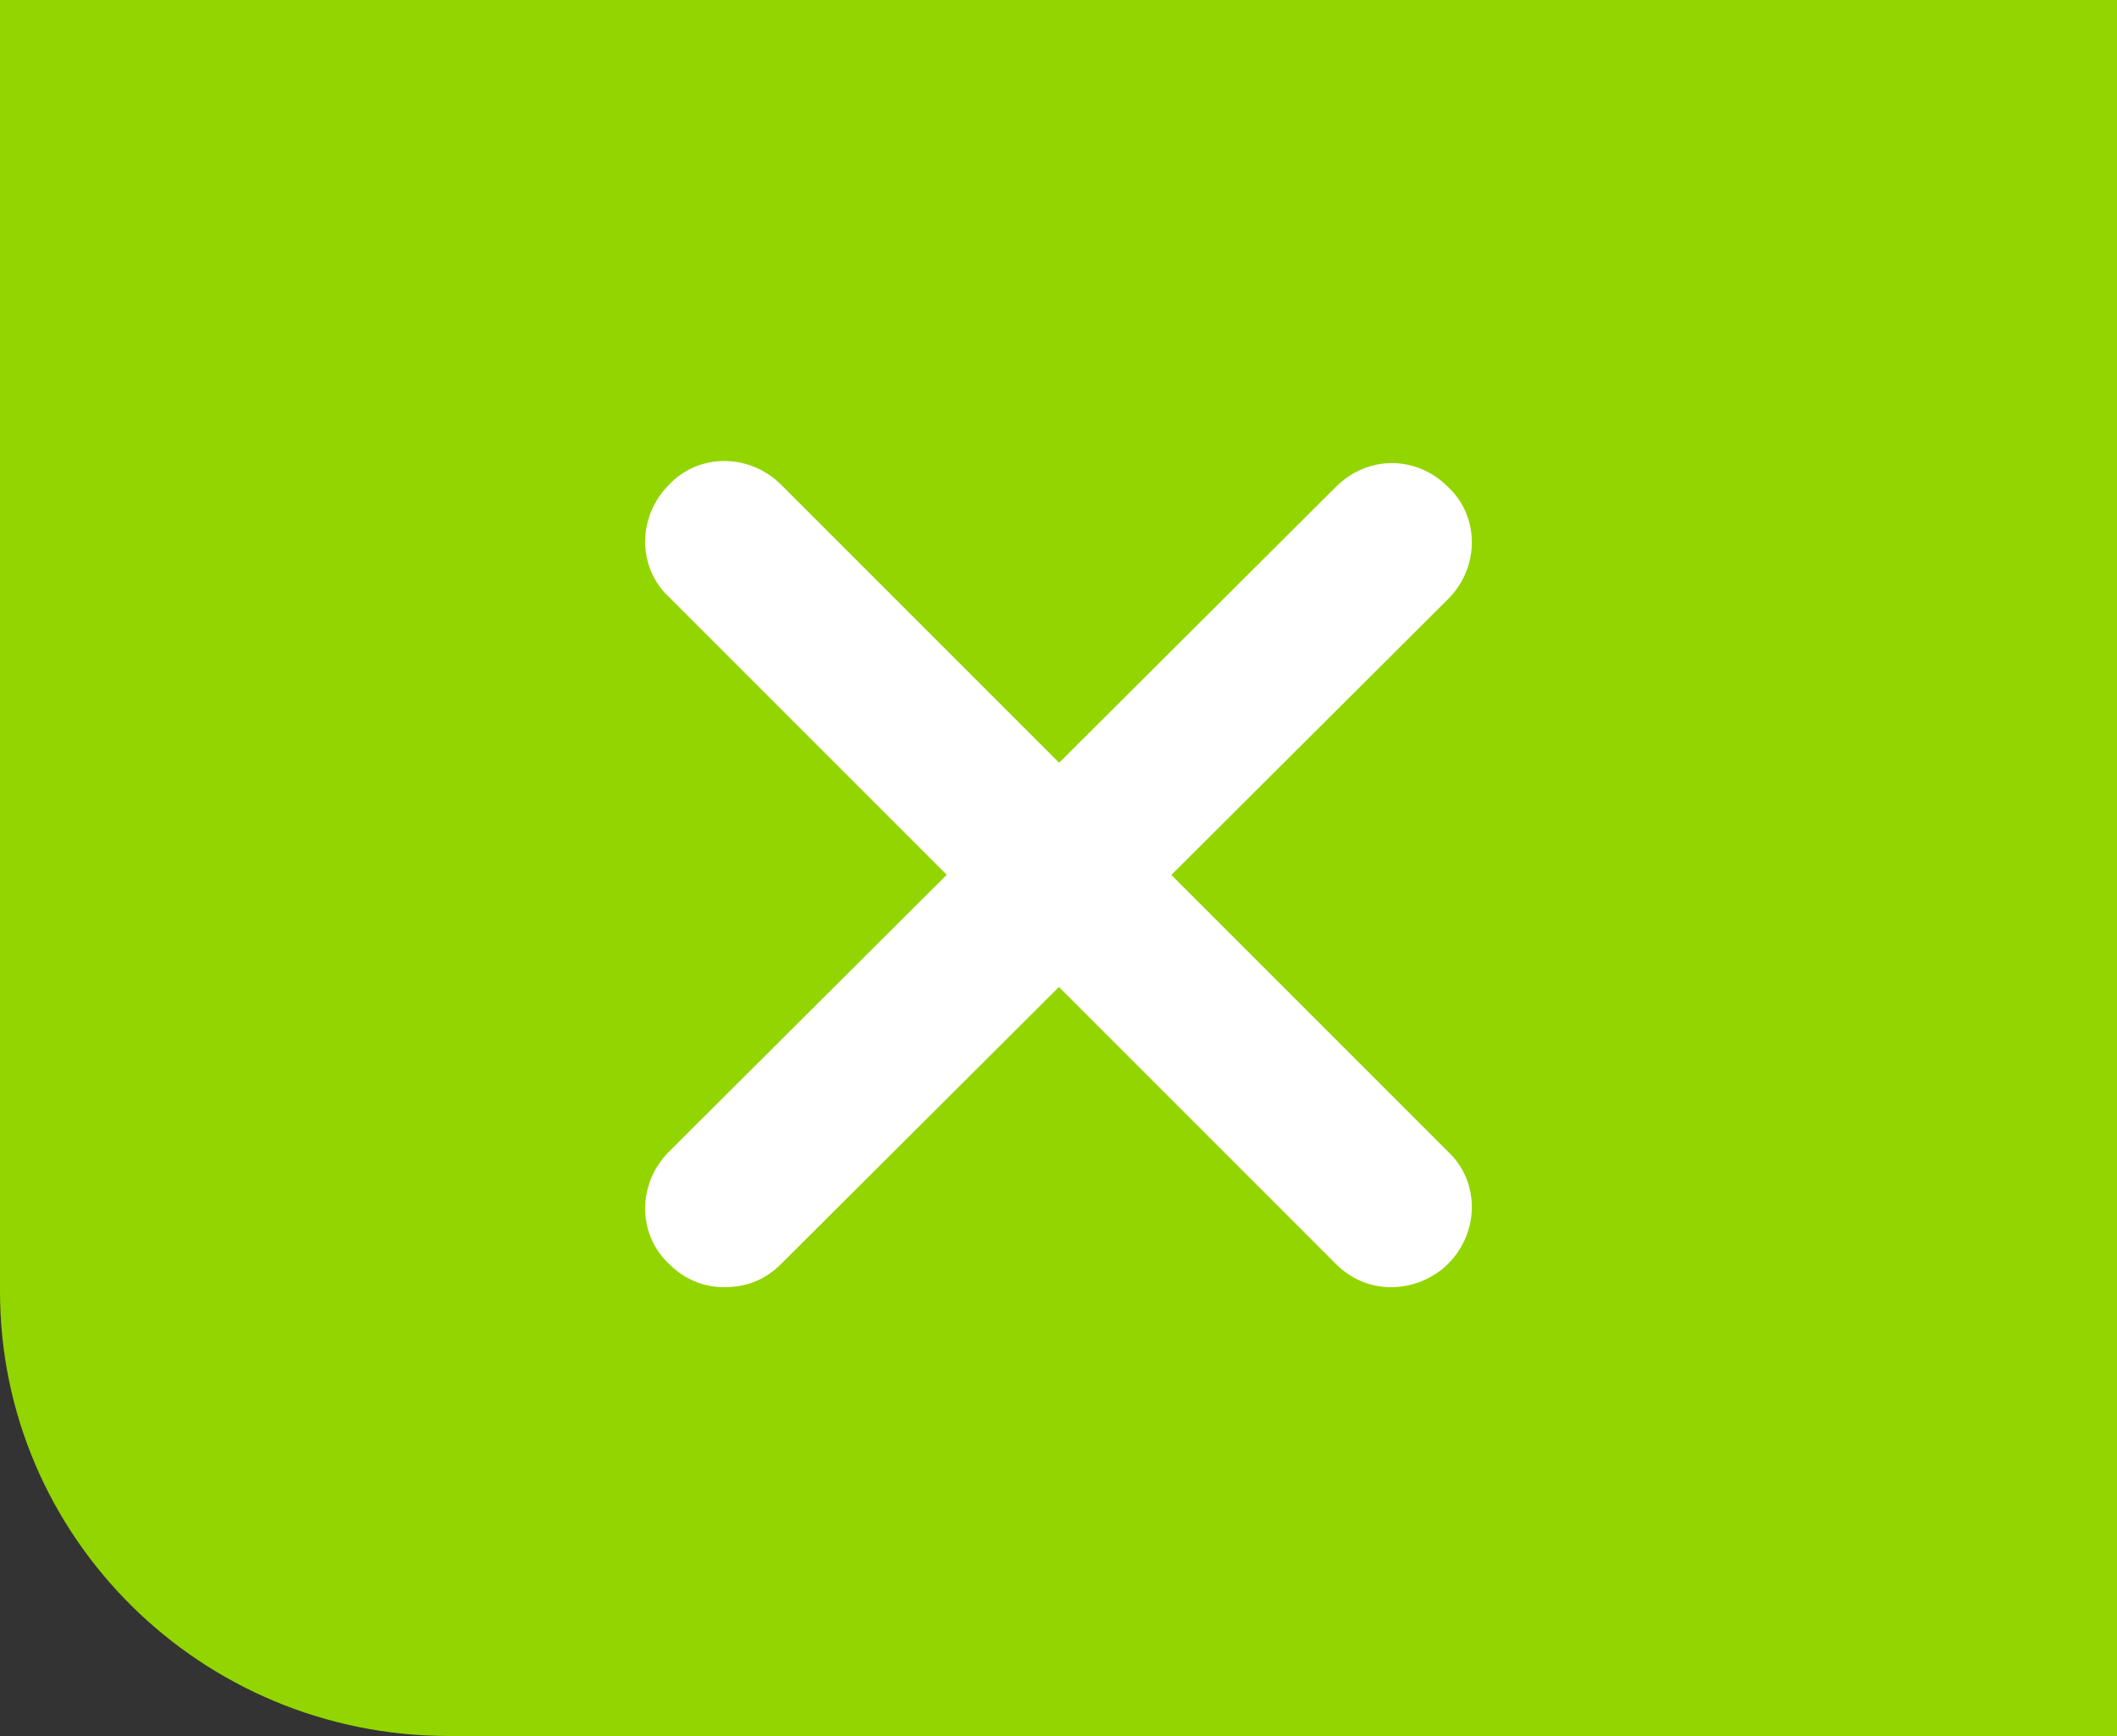 <?xml version="1.0" encoding="utf-8"?>
<!-- Generator: Adobe Illustrator 25.2.3, SVG Export Plug-In . SVG Version: 6.00 Build 0)  -->
<svg version="1.1" id="Layer_1" xmlns="http://www.w3.org/2000/svg" xmlns:xlink="http://www.w3.org/1999/xlink" x="0px" y="0px"
	 viewBox="0 0 100 82" style="enable-background:new 0 0 100 82;" xml:space="preserve">
<rect x="0" y="0" width="100" height="82" fill="#333333" stroke="none"/>
<style type="text/css">
	.st0{clip-path:url(#SVGID_2_);fill:#93D500;}
	.st1{fill:#FFFFFF;}
</style>
<g>
	<g>
		<defs>
			<rect id="SVGID_1_" width="100" height="82"/>
		</defs>
		<clipPath id="SVGID_2_">
			<use xlink:href="#SVGID_1_"  style="overflow:visible;"/>
		</clipPath>
		<path class="st0" d="M0,0v61c0,11.6,9.5,21,21.2,21H100V0H0z"/>
	</g>
	<g>
		<path class="st1" d="M65.7,60.8c-1,0-1.9-0.4-2.6-1.1L31.6,28.2c-1.5-1.4-1.5-3.8,0-5.3c1.4-1.5,3.8-1.5,5.3,0l31.5,31.5
			c1.5,1.4,1.5,3.8,0,5.3C67.7,60.4,66.7,60.8,65.7,60.8z"/>
	</g>
	<g>
		<path class="st1" d="M34.2,60.8c-1,0-1.9-0.4-2.6-1.1c-1.5-1.4-1.5-3.8,0-5.3L63.1,23c1.5-1.5,3.8-1.5,5.3,0
			c1.5,1.4,1.5,3.8,0,5.3L36.9,59.7C36.1,60.5,35.2,60.8,34.2,60.8z"/>
	</g>
</g>
</svg>
